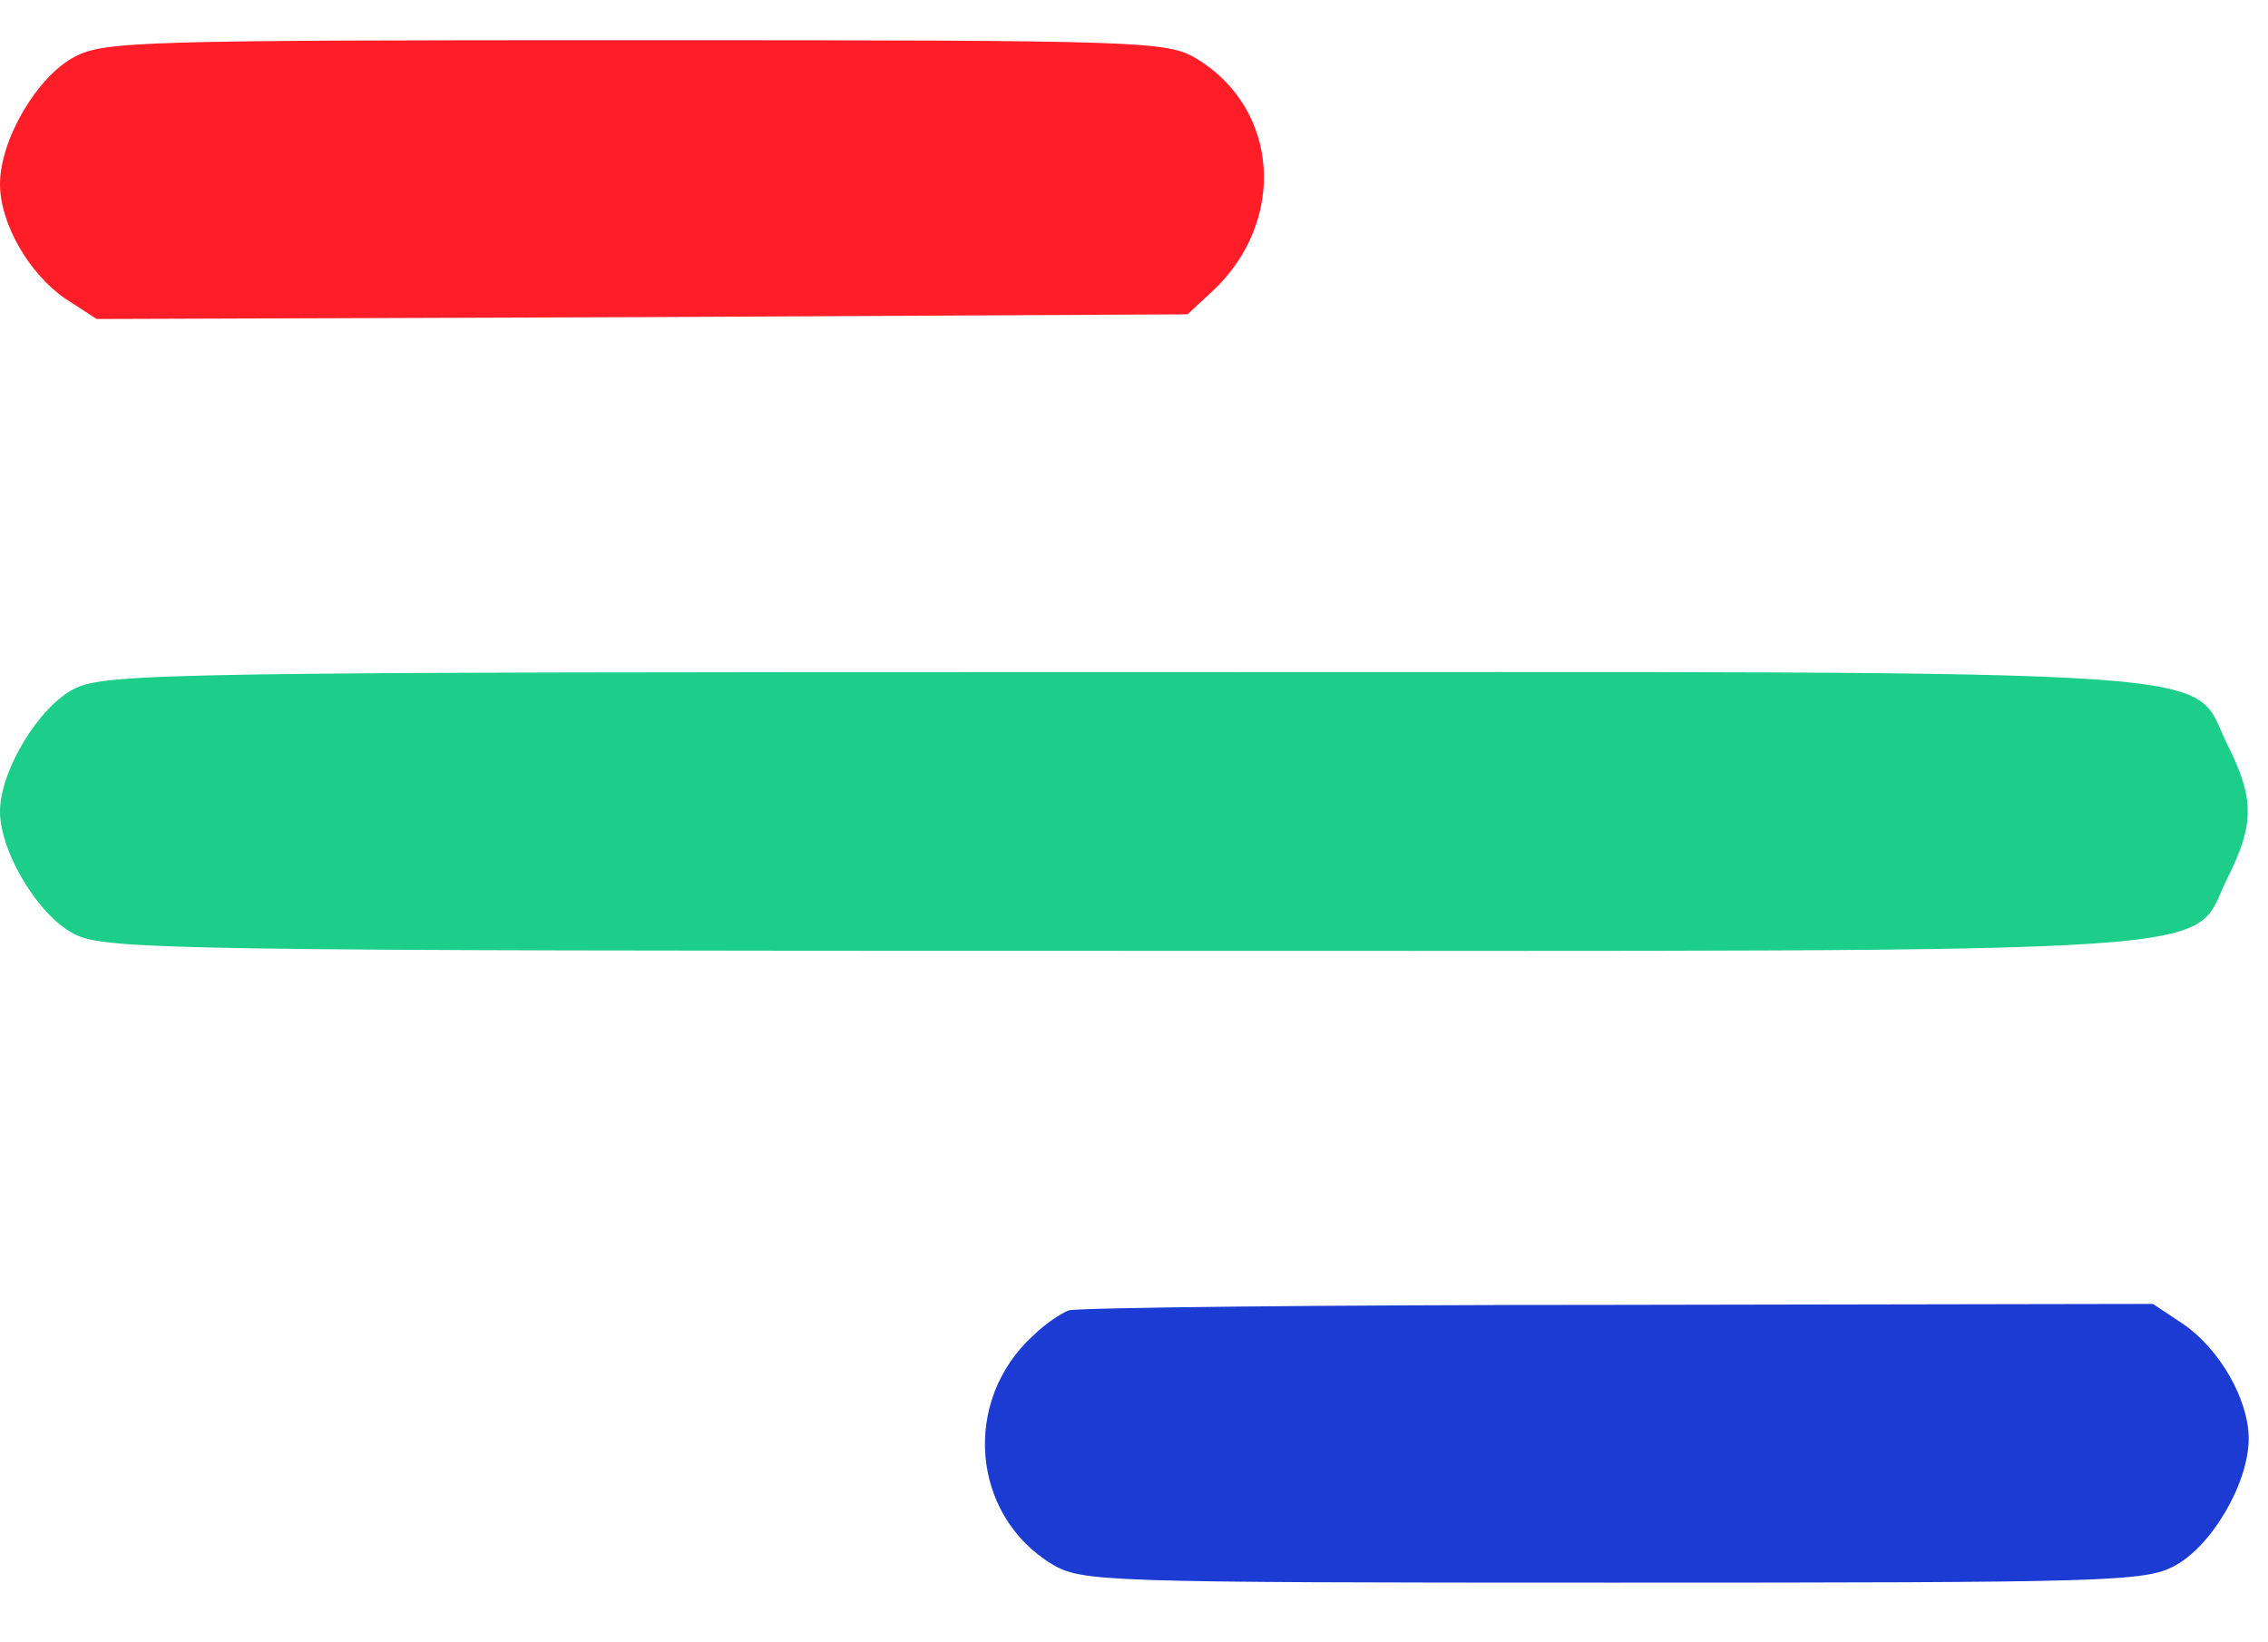<svg width="29" height="21" viewBox="0 0 29 21" fill="none" xmlns="http://www.w3.org/2000/svg">
<path d="M0.951 0.728C0.475 0.978 0 1.786 0 2.356C0 2.855 0.368 3.497 0.832 3.817L1.236 4.079L8.21 4.055L15.184 4.019L15.505 3.722C16.456 2.831 16.361 1.394 15.303 0.752C14.923 0.526 14.685 0.514 8.139 0.514C1.806 0.514 1.331 0.526 0.951 0.728Z" fill="#FF1E27"/>
<path d="M0.951 8.807C0.499 9.033 0 9.853 0 10.376C0 10.899 0.499 11.718 0.951 11.944C1.343 12.146 2.234 12.158 14.377 12.158C29.098 12.158 27.969 12.229 28.492 11.207C28.824 10.542 28.824 10.209 28.492 9.544C27.969 8.522 29.098 8.594 14.377 8.594C2.234 8.594 1.343 8.605 0.951 8.807Z" fill="#1DCE8A"/>
<path d="M13.664 16.756C13.569 16.792 13.355 16.934 13.212 17.077C12.297 17.909 12.416 19.37 13.45 20C13.83 20.226 14.068 20.237 20.614 20.237C26.947 20.237 27.422 20.226 27.802 20.024C28.278 19.774 28.753 18.966 28.753 18.396C28.753 17.897 28.385 17.255 27.921 16.934L27.529 16.673L20.686 16.685C16.919 16.685 13.759 16.721 13.664 16.756Z" fill="#1C3BD3"/>
</svg>
